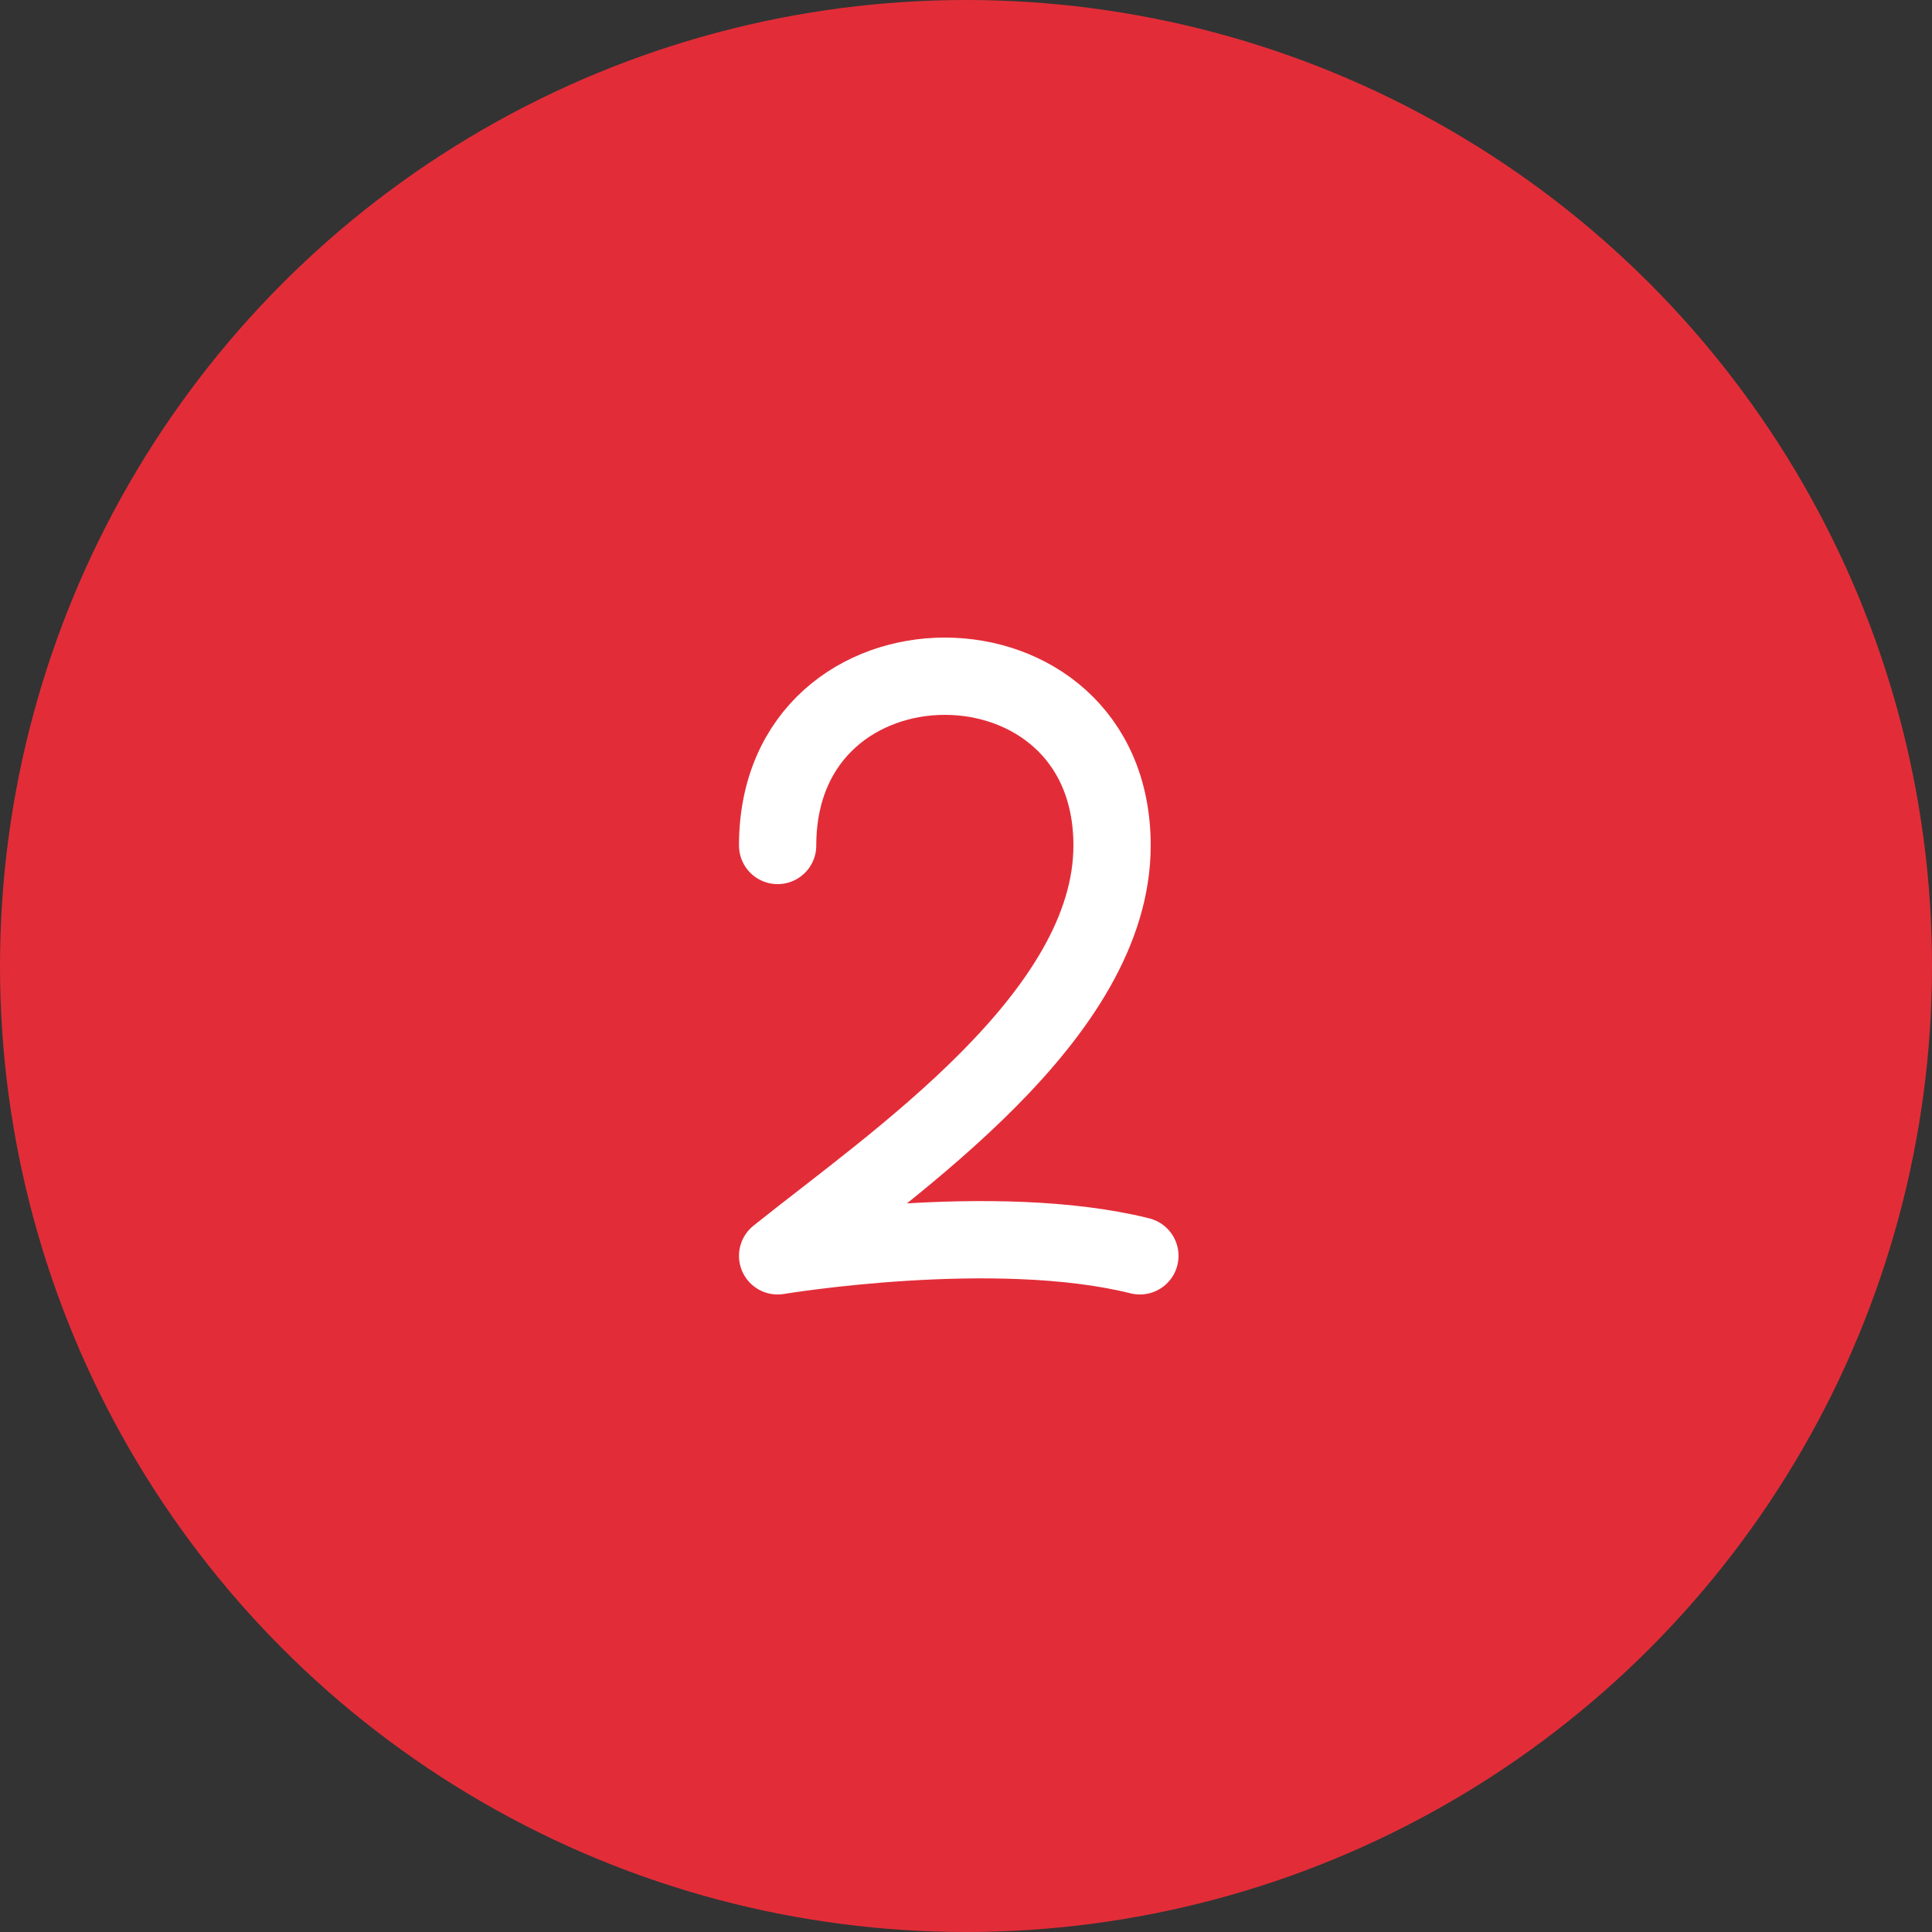<svg width="50" height="50" viewBox="0 0 50 50" fill="none" xmlns="http://www.w3.org/2000/svg">
<rect x="0" y="0" width="50" height="50" fill="#333333" stroke="none"/>
<circle cx="25" cy="25" r="25" fill="#E22D38"/>
<path d="M20.125 21.881C20.125 16.04 28.78 16.04 28.78 21.881C28.78 26.291 23.125 30.095 20.125 32.501C20.125 32.501 25.75 31.563 29.5 32.501" stroke="white" stroke-width="2" stroke-linecap="round" stroke-linejoin="round"/>
</svg>
